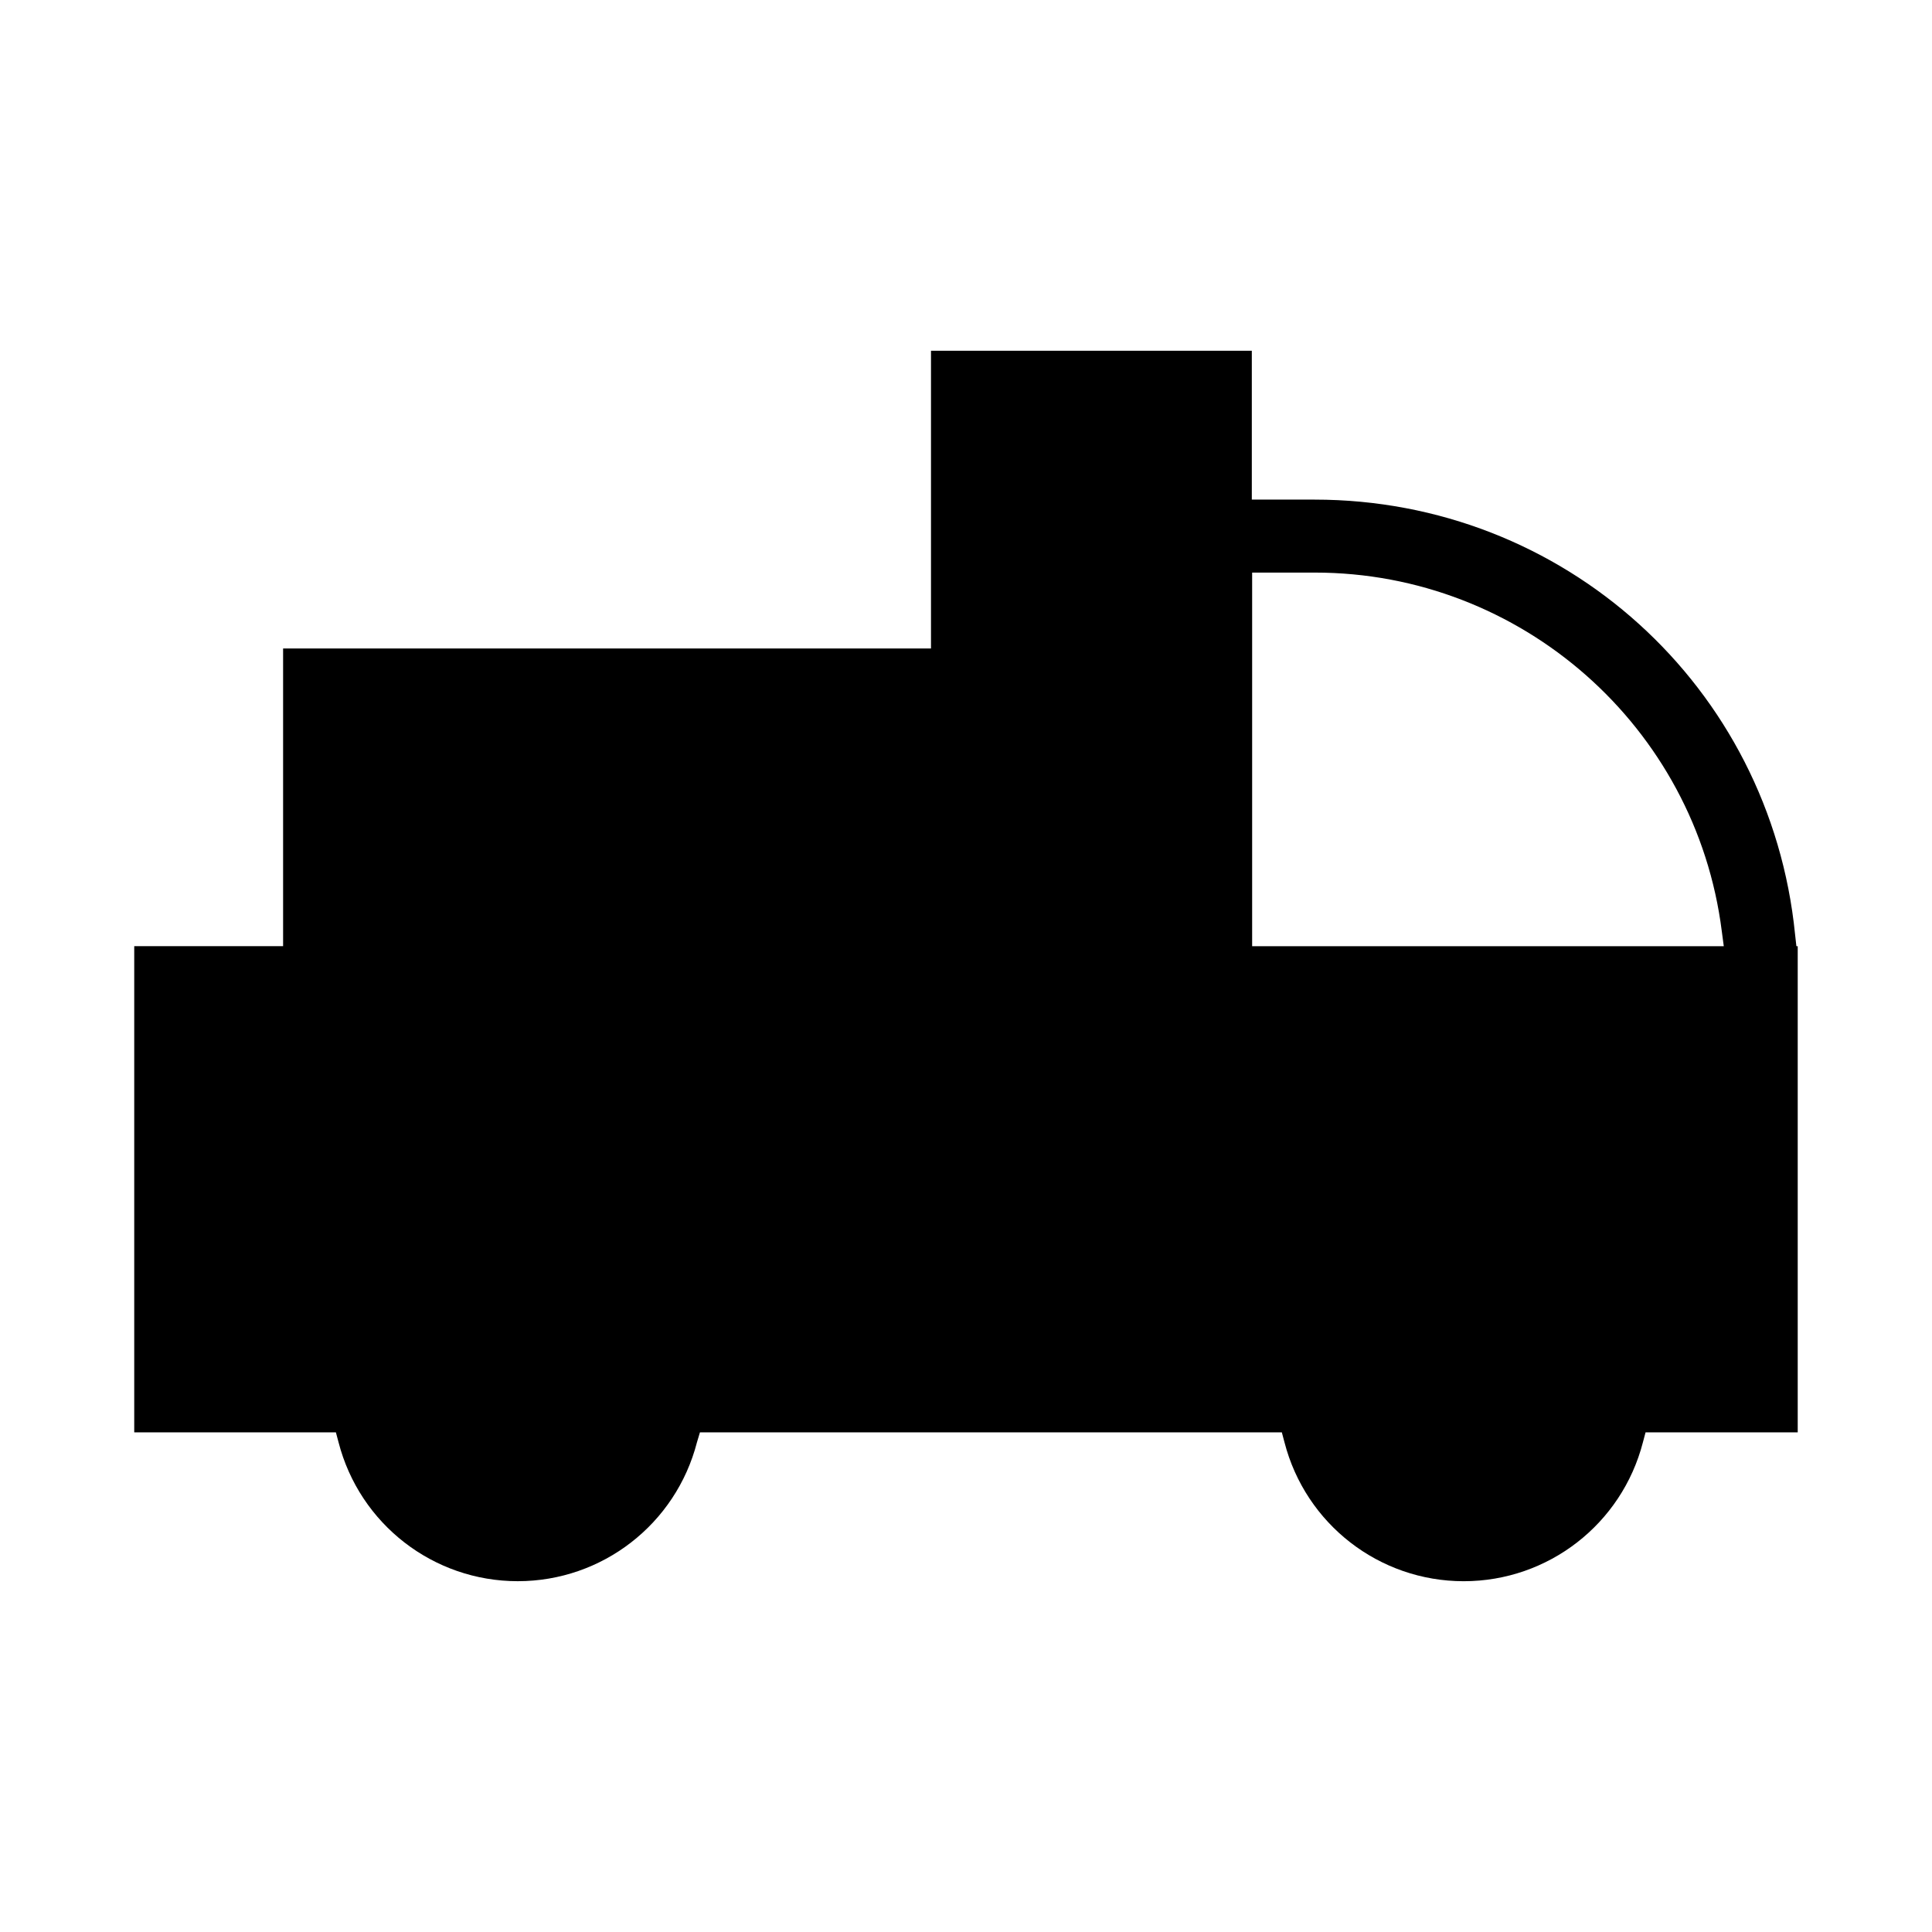<?xml version="1.0" encoding="UTF-8"?>
<!-- Uploaded to: ICON Repo, www.iconrepo.com, Generator: ICON Repo Mixer Tools -->
<svg fill="#000000" width="800px" height="800px" version="1.1" viewBox="144 144 512 512" xmlns="http://www.w3.org/2000/svg">
 <path d="m329.5 523.59h154.2l0.699 2.625c5.598 21.691 25.102 36.824 47.496 36.824 22.391 0 41.898-15.133 47.496-36.824l0.699-2.625h40.324v-128.84h-0.352l-0.352-3.148c-6.559-65.688-61.312-115.2-127.35-115.2h-16.617v-39.449h-85.02v78.895h-171.7v78.895h-39.449v128.84h53.441l0.699 2.625c5.598 21.691 25.102 36.824 47.496 36.824 22.391 0 41.898-15.133 47.496-36.824l0.789-2.625zm146.33-227.85h16.617c54.668 0 101.02 40.848 107.85 95.078l0.523 3.938h-124.99z"/>
</svg>